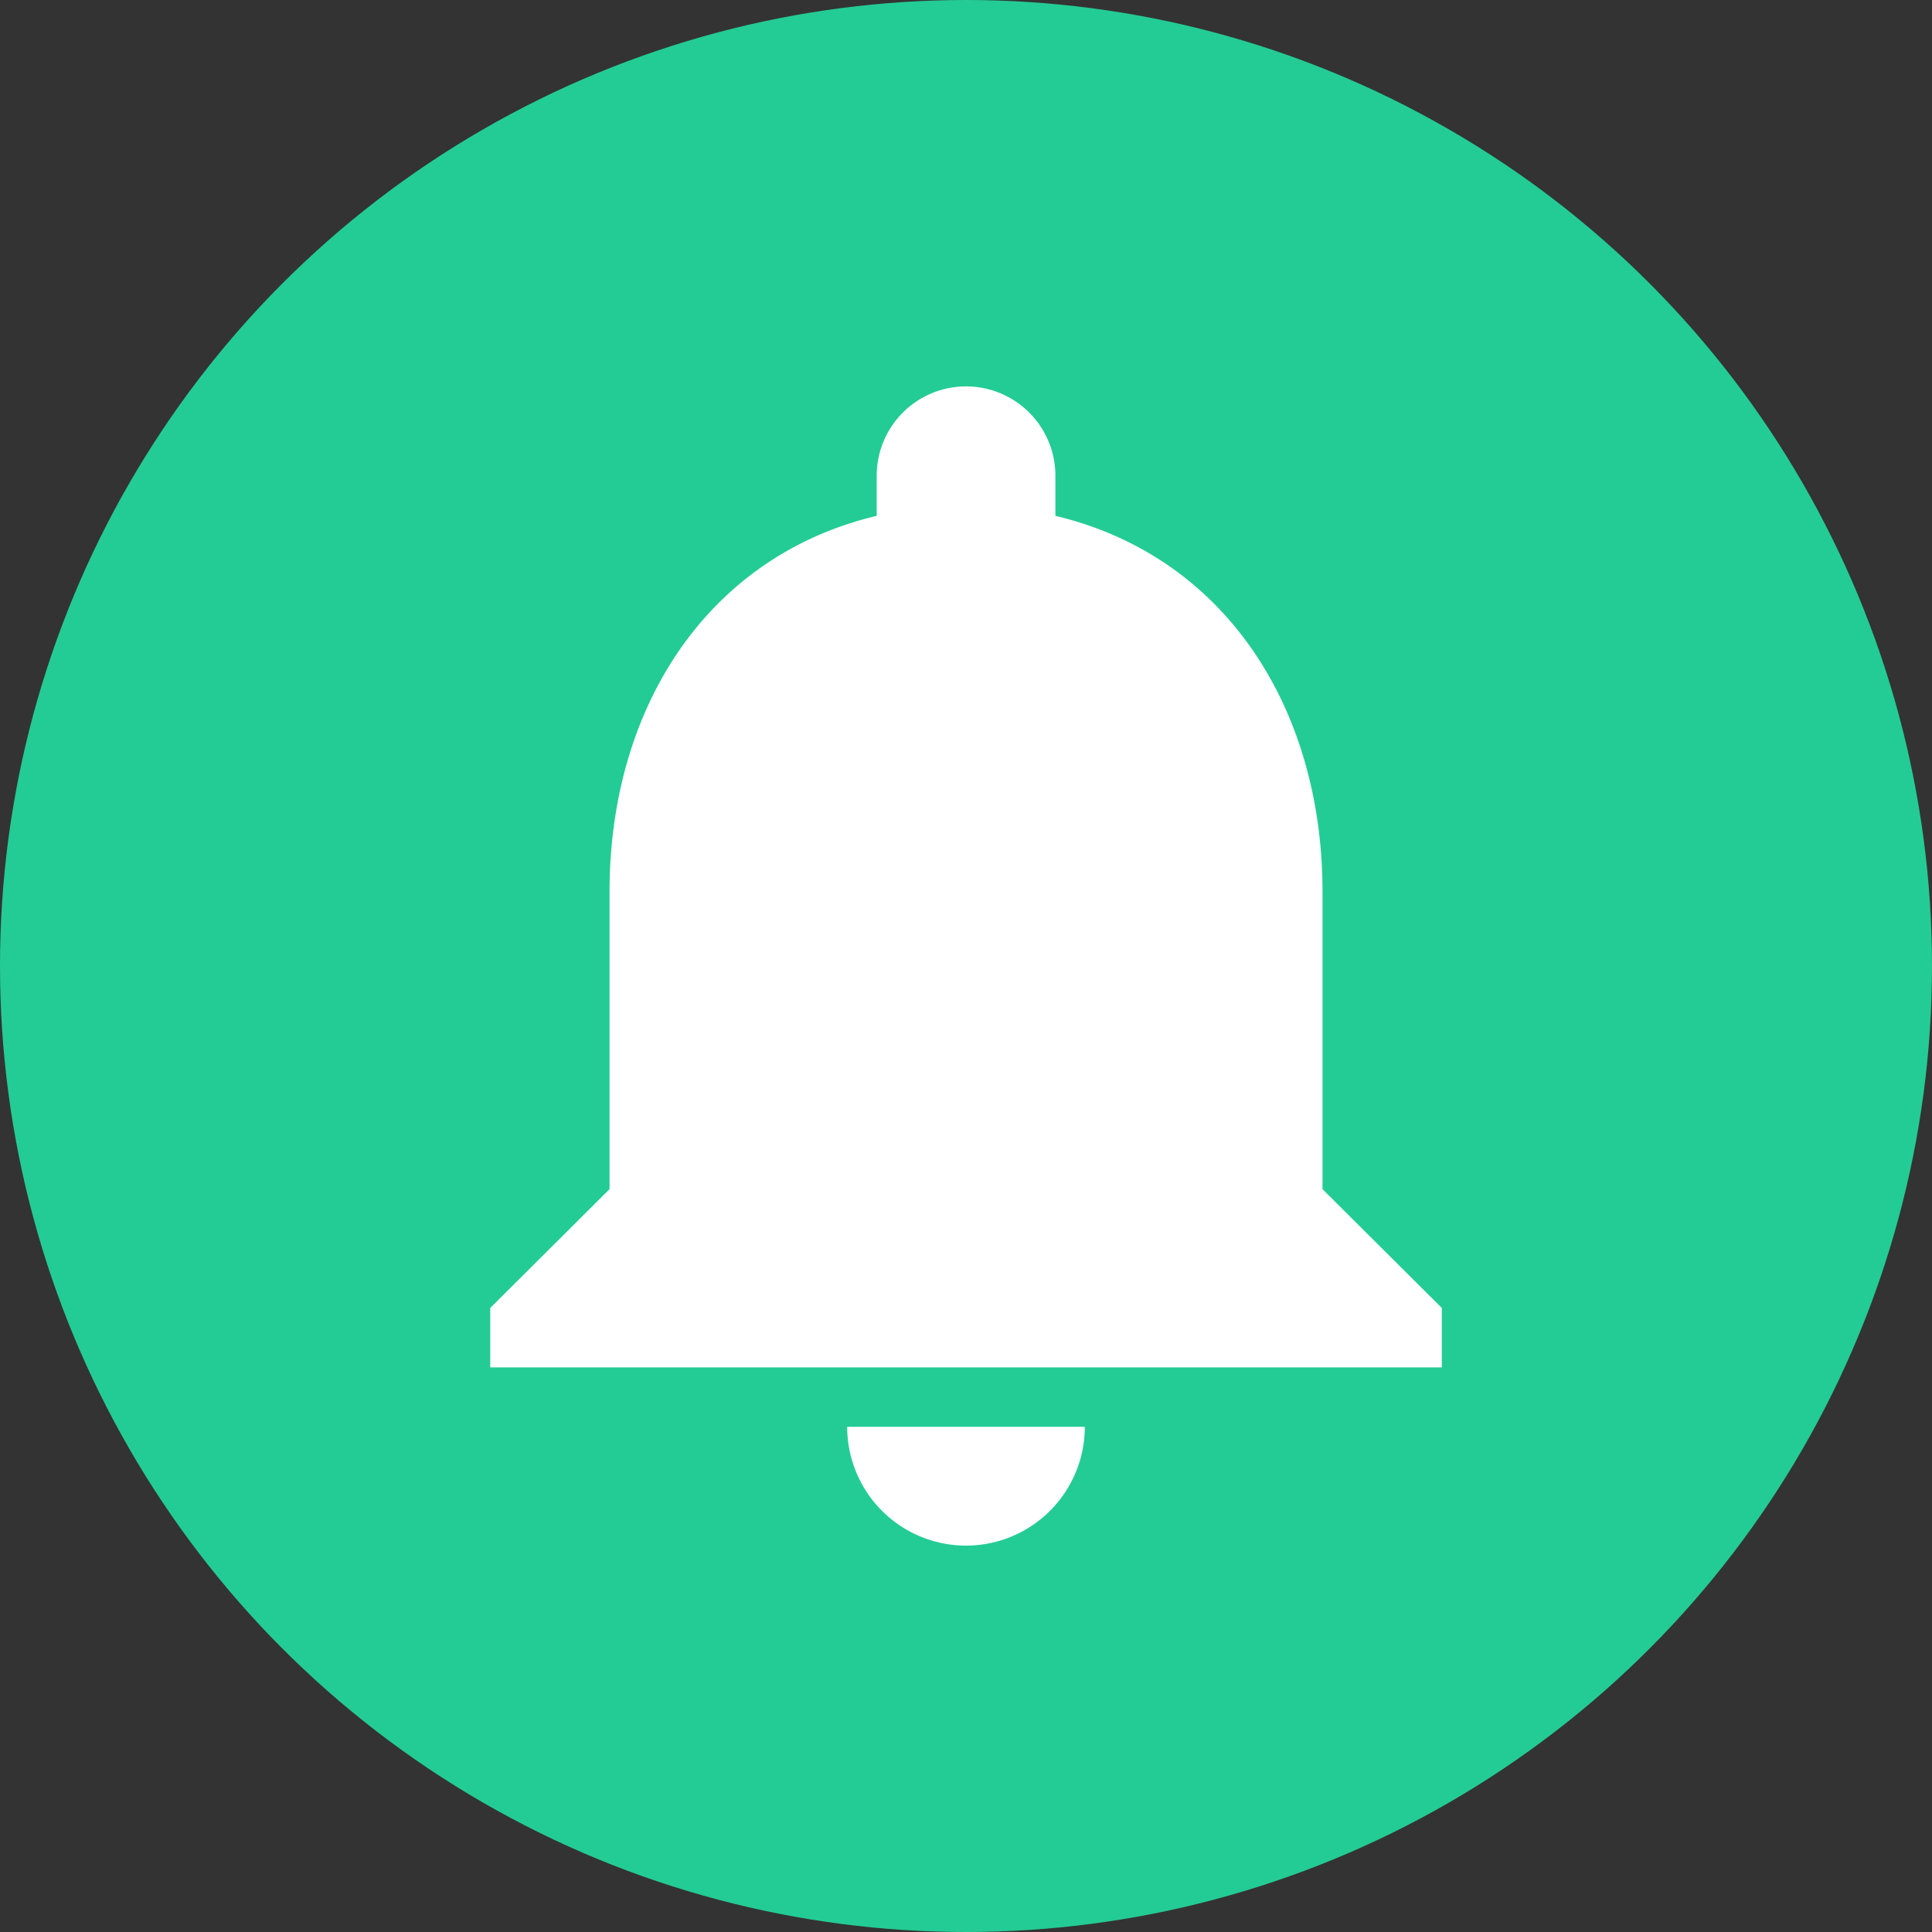 <svg id="_4_Billing_Copy" data-name="4 Billing Copy" xmlns="http://www.w3.org/2000/svg" width="40" height="40" viewBox="0 0 40 40">
  <rect x="0" y="0" width="40" height="40" fill="#333333" stroke="none"/>
  <g id="_25_Billing_Alerts" data-name="25 Billing, Alerts">
    <circle id="Oval" cx="20" cy="20" r="20" fill="#23cc94"/>
    <path id="Shape" d="M7.39,21.54h4.92a2.46,2.46,0,1,1-4.92,0ZM0,20.31V19.08l2.47-2.46V10.46c0-3.78,2-6.94,5.531-7.78V1.85a1.85,1.85,0,1,1,3.7,0v.83c3.53.84,5.53,4,5.53,7.78v6.16l2.47,2.46v1.23Z" transform="translate(10.15 8)" fill="#fff"/>
  </g>
</svg>
